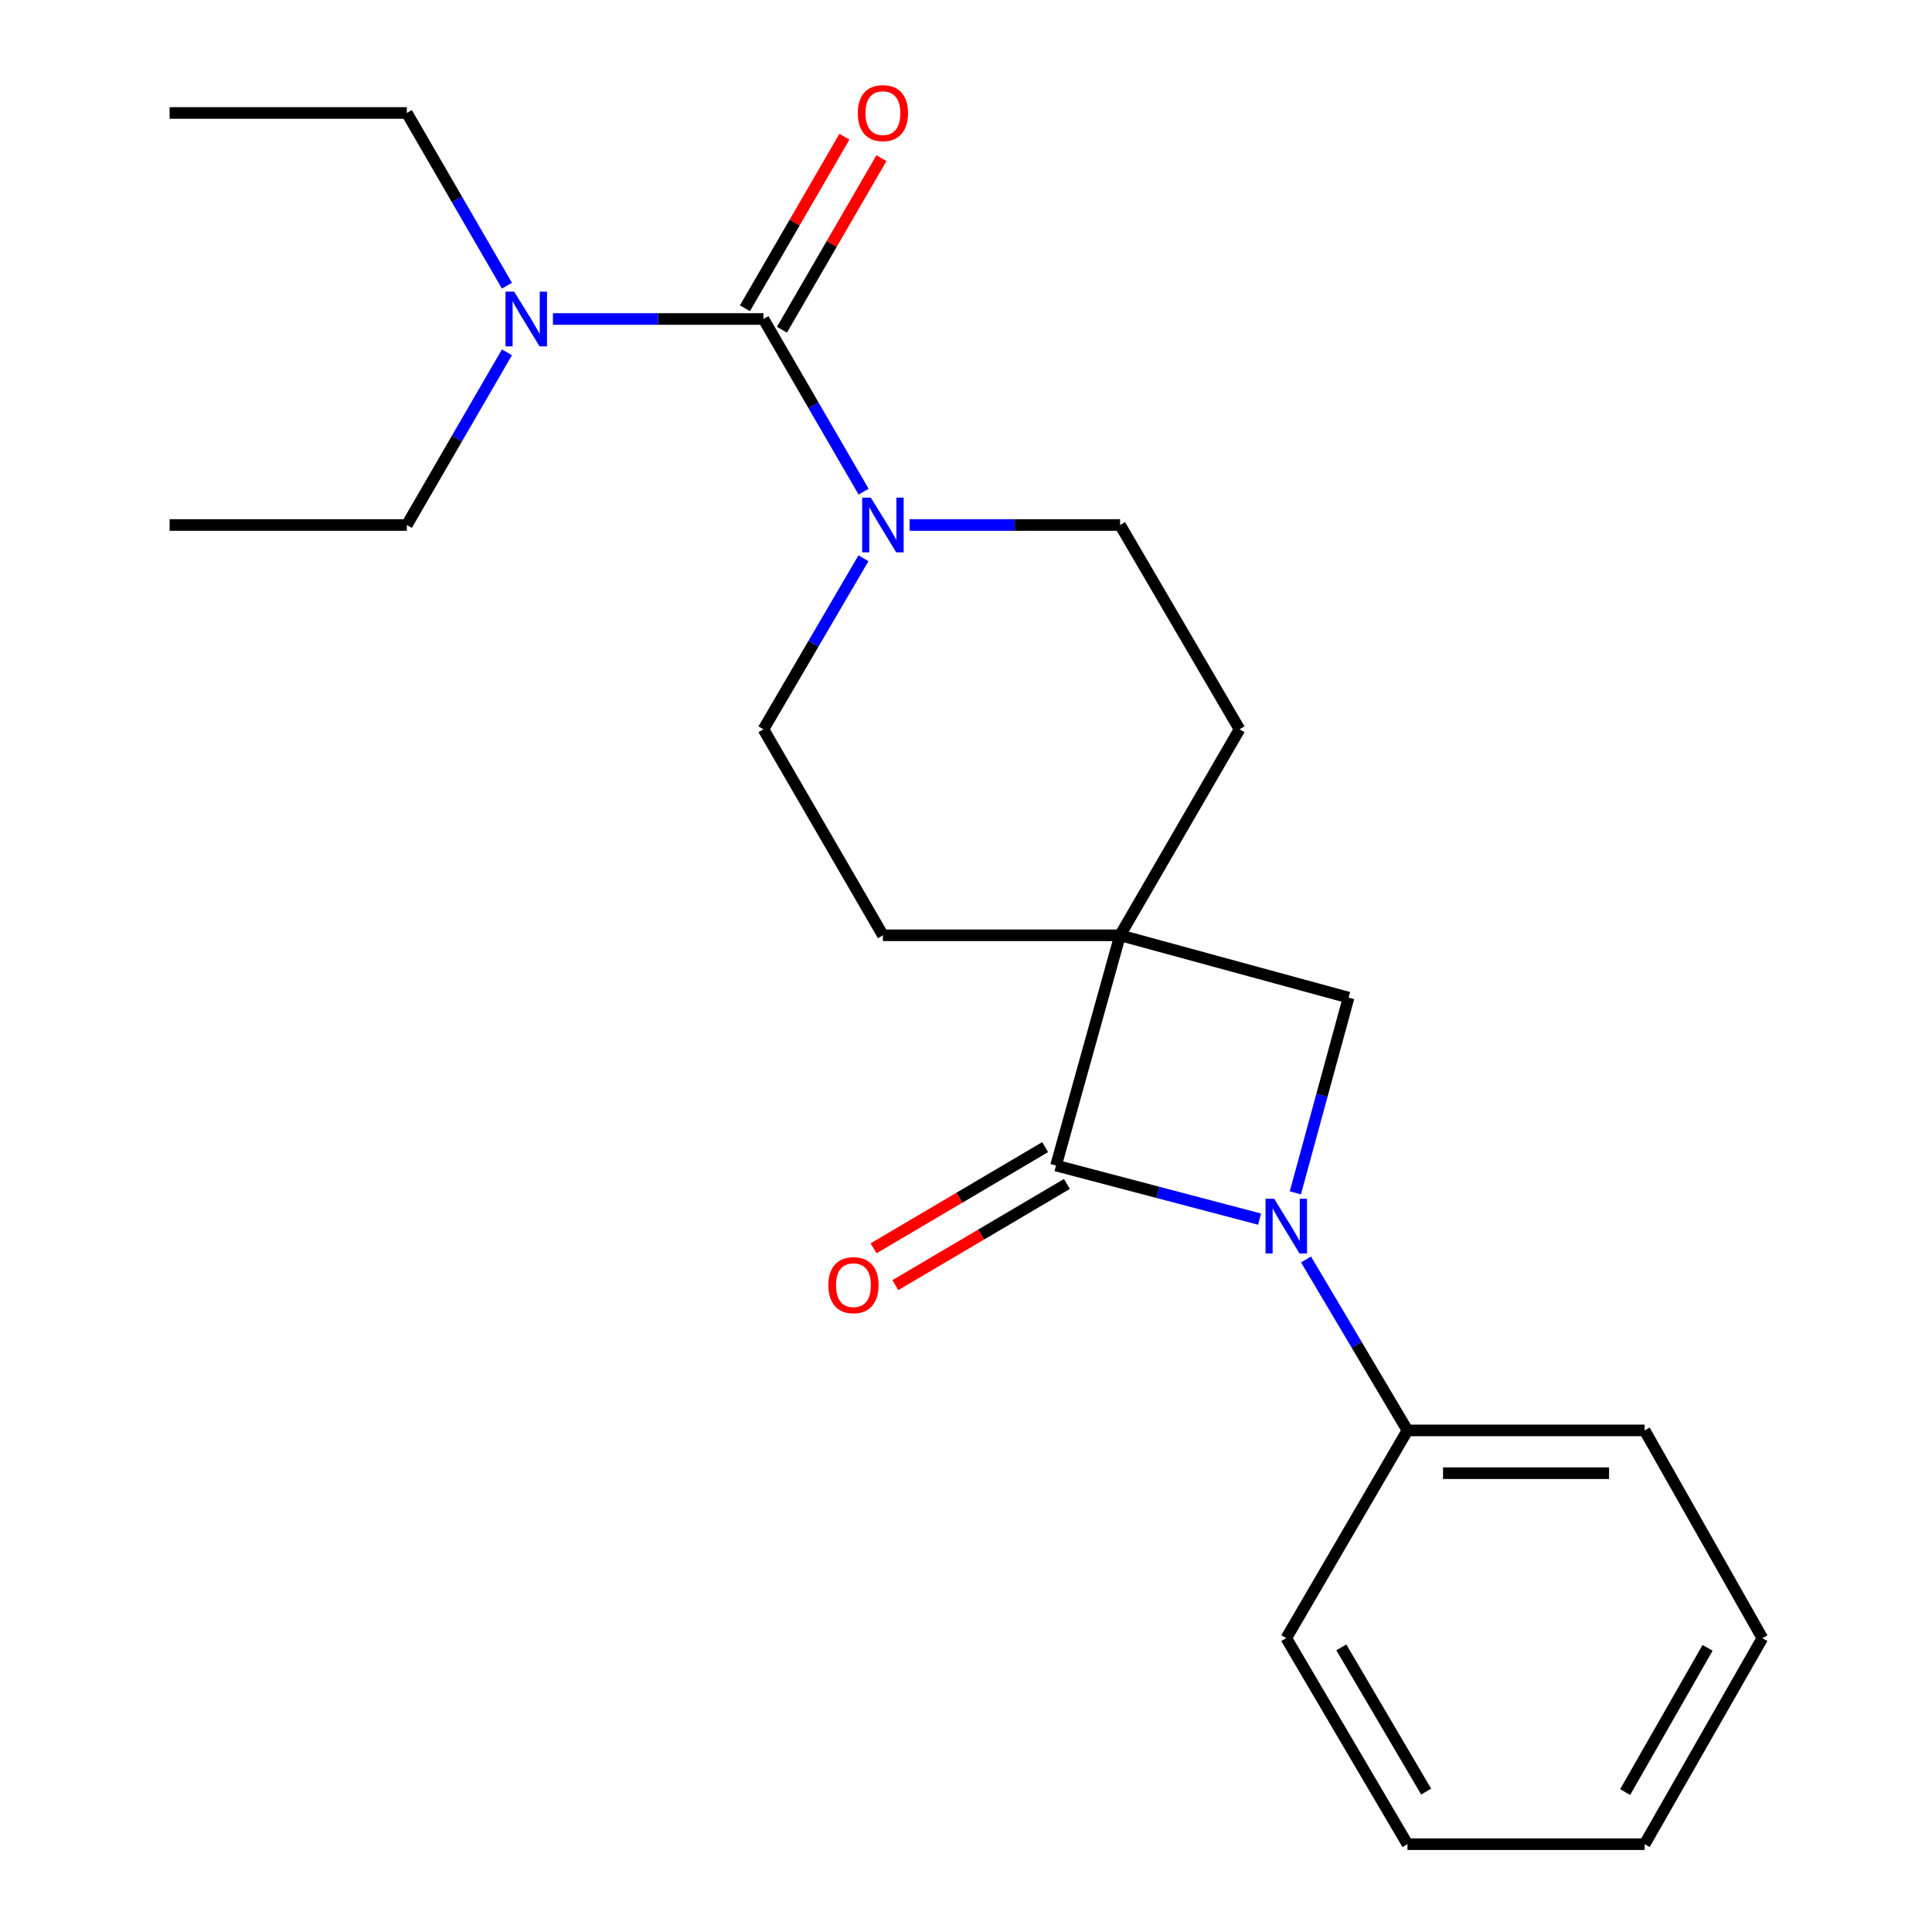<?xml version='1.0' encoding='iso-8859-1'?>
<svg version='1.1' baseProfile='full'
              xmlns='http://www.w3.org/2000/svg'
                      xmlns:rdkit='http://www.rdkit.org/xml'
                      xmlns:xlink='http://www.w3.org/1999/xlink'
                  xml:space='preserve'
width='1000px' height='1000px' viewBox='0 0 1000 1000'>
<!-- END OF HEADER -->
<rect style='opacity:1.0;fill:#FFFFFF;stroke:none' width='1000' height='1000' x='0' y='0'> </rect>
<path class='bond-0' d='M 579.749,484.107 L 546.597,603.282' style='fill:none;fill-rule:evenodd;stroke:#000000;stroke-width:6px;stroke-linecap:butt;stroke-linejoin:miter;stroke-opacity:1' />
<path class='bond-1' d='M 579.749,484.107 L 698.026,516.361' style='fill:none;fill-rule:evenodd;stroke:#000000;stroke-width:6px;stroke-linecap:butt;stroke-linejoin:miter;stroke-opacity:1' />
<path class='bond-2' d='M 579.749,484.107 L 456.995,484.107' style='fill:none;fill-rule:evenodd;stroke:#000000;stroke-width:6px;stroke-linecap:butt;stroke-linejoin:miter;stroke-opacity:1' />
<path class='bond-3' d='M 579.749,484.107 L 641.576,377.48' style='fill:none;fill-rule:evenodd;stroke:#000000;stroke-width:6px;stroke-linecap:butt;stroke-linejoin:miter;stroke-opacity:1' />
<path class='bond-4' d='M 670.469,617.425 L 684.248,566.893' style='fill:none;fill-rule:evenodd;stroke:#0000FF;stroke-width:6px;stroke-linecap:butt;stroke-linejoin:miter;stroke-opacity:1' />
<path class='bond-4' d='M 684.248,566.893 L 698.026,516.361' style='fill:none;fill-rule:evenodd;stroke:#000000;stroke-width:6px;stroke-linecap:butt;stroke-linejoin:miter;stroke-opacity:1' />
<path class='bond-5' d='M 675.996,651.884 L 702.246,696.132' style='fill:none;fill-rule:evenodd;stroke:#0000FF;stroke-width:6px;stroke-linecap:butt;stroke-linejoin:miter;stroke-opacity:1' />
<path class='bond-5' d='M 702.246,696.132 L 728.497,740.38' style='fill:none;fill-rule:evenodd;stroke:#000000;stroke-width:6px;stroke-linecap:butt;stroke-linejoin:miter;stroke-opacity:1' />
<path class='bond-6' d='M 651.951,631.013 L 599.274,617.147' style='fill:none;fill-rule:evenodd;stroke:#0000FF;stroke-width:6px;stroke-linecap:butt;stroke-linejoin:miter;stroke-opacity:1' />
<path class='bond-6' d='M 599.274,617.147 L 546.597,603.282' style='fill:none;fill-rule:evenodd;stroke:#000000;stroke-width:6px;stroke-linecap:butt;stroke-linejoin:miter;stroke-opacity:1' />
<path class='bond-7' d='M 540.973,593.746 L 496.572,619.934' style='fill:none;fill-rule:evenodd;stroke:#000000;stroke-width:6px;stroke-linecap:butt;stroke-linejoin:miter;stroke-opacity:1' />
<path class='bond-7' d='M 496.572,619.934 L 452.172,646.122' style='fill:none;fill-rule:evenodd;stroke:#FF0000;stroke-width:6px;stroke-linecap:butt;stroke-linejoin:miter;stroke-opacity:1' />
<path class='bond-7' d='M 552.222,612.818 L 507.821,639.006' style='fill:none;fill-rule:evenodd;stroke:#000000;stroke-width:6px;stroke-linecap:butt;stroke-linejoin:miter;stroke-opacity:1' />
<path class='bond-7' d='M 507.821,639.006 L 463.421,665.194' style='fill:none;fill-rule:evenodd;stroke:#FF0000;stroke-width:6px;stroke-linecap:butt;stroke-linejoin:miter;stroke-opacity:1' />
<path class='bond-8' d='M 395.156,165.11 L 421.076,209.803' style='fill:none;fill-rule:evenodd;stroke:#000000;stroke-width:6px;stroke-linecap:butt;stroke-linejoin:miter;stroke-opacity:1' />
<path class='bond-8' d='M 421.076,209.803 L 446.995,254.496' style='fill:none;fill-rule:evenodd;stroke:#0000FF;stroke-width:6px;stroke-linecap:butt;stroke-linejoin:miter;stroke-opacity:1' />
<path class='bond-9' d='M 395.156,165.11 L 340.677,165.11' style='fill:none;fill-rule:evenodd;stroke:#000000;stroke-width:6px;stroke-linecap:butt;stroke-linejoin:miter;stroke-opacity:1' />
<path class='bond-9' d='M 340.677,165.11 L 286.198,165.11' style='fill:none;fill-rule:evenodd;stroke:#0000FF;stroke-width:6px;stroke-linecap:butt;stroke-linejoin:miter;stroke-opacity:1' />
<path class='bond-10' d='M 404.733,170.664 L 430.48,126.265' style='fill:none;fill-rule:evenodd;stroke:#000000;stroke-width:6px;stroke-linecap:butt;stroke-linejoin:miter;stroke-opacity:1' />
<path class='bond-10' d='M 430.48,126.265 L 456.226,81.866' style='fill:none;fill-rule:evenodd;stroke:#FF0000;stroke-width:6px;stroke-linecap:butt;stroke-linejoin:miter;stroke-opacity:1' />
<path class='bond-10' d='M 385.579,159.556 L 411.325,115.157' style='fill:none;fill-rule:evenodd;stroke:#000000;stroke-width:6px;stroke-linecap:butt;stroke-linejoin:miter;stroke-opacity:1' />
<path class='bond-10' d='M 411.325,115.157 L 437.071,70.758' style='fill:none;fill-rule:evenodd;stroke:#FF0000;stroke-width:6px;stroke-linecap:butt;stroke-linejoin:miter;stroke-opacity:1' />
<path class='bond-11' d='M 470.804,271.738 L 525.276,271.738' style='fill:none;fill-rule:evenodd;stroke:#0000FF;stroke-width:6px;stroke-linecap:butt;stroke-linejoin:miter;stroke-opacity:1' />
<path class='bond-11' d='M 525.276,271.738 L 579.749,271.738' style='fill:none;fill-rule:evenodd;stroke:#000000;stroke-width:6px;stroke-linecap:butt;stroke-linejoin:miter;stroke-opacity:1' />
<path class='bond-12' d='M 446.923,288.96 L 421.039,333.22' style='fill:none;fill-rule:evenodd;stroke:#0000FF;stroke-width:6px;stroke-linecap:butt;stroke-linejoin:miter;stroke-opacity:1' />
<path class='bond-12' d='M 421.039,333.22 L 395.156,377.48' style='fill:none;fill-rule:evenodd;stroke:#000000;stroke-width:6px;stroke-linecap:butt;stroke-linejoin:miter;stroke-opacity:1' />
<path class='bond-13' d='M 262.394,182.351 L 236.485,227.044' style='fill:none;fill-rule:evenodd;stroke:#0000FF;stroke-width:6px;stroke-linecap:butt;stroke-linejoin:miter;stroke-opacity:1' />
<path class='bond-13' d='M 236.485,227.044 L 210.575,271.738' style='fill:none;fill-rule:evenodd;stroke:#000000;stroke-width:6px;stroke-linecap:butt;stroke-linejoin:miter;stroke-opacity:1' />
<path class='bond-14' d='M 262.395,147.869 L 236.485,103.169' style='fill:none;fill-rule:evenodd;stroke:#0000FF;stroke-width:6px;stroke-linecap:butt;stroke-linejoin:miter;stroke-opacity:1' />
<path class='bond-14' d='M 236.485,103.169 L 210.575,58.47' style='fill:none;fill-rule:evenodd;stroke:#000000;stroke-width:6px;stroke-linecap:butt;stroke-linejoin:miter;stroke-opacity:1' />
<path class='bond-15' d='M 456.995,484.107 L 395.156,377.48' style='fill:none;fill-rule:evenodd;stroke:#000000;stroke-width:6px;stroke-linecap:butt;stroke-linejoin:miter;stroke-opacity:1' />
<path class='bond-16' d='M 641.576,377.48 L 579.749,271.738' style='fill:none;fill-rule:evenodd;stroke:#000000;stroke-width:6px;stroke-linecap:butt;stroke-linejoin:miter;stroke-opacity:1' />
<path class='bond-17' d='M 728.497,740.38 L 851.263,740.38' style='fill:none;fill-rule:evenodd;stroke:#000000;stroke-width:6px;stroke-linecap:butt;stroke-linejoin:miter;stroke-opacity:1' />
<path class='bond-17' d='M 746.912,762.522 L 832.848,762.522' style='fill:none;fill-rule:evenodd;stroke:#000000;stroke-width:6px;stroke-linecap:butt;stroke-linejoin:miter;stroke-opacity:1' />
<path class='bond-18' d='M 728.497,740.38 L 665.772,847.906' style='fill:none;fill-rule:evenodd;stroke:#000000;stroke-width:6px;stroke-linecap:butt;stroke-linejoin:miter;stroke-opacity:1' />
<path class='bond-19' d='M 210.575,271.738 L 87.796,271.738' style='fill:none;fill-rule:evenodd;stroke:#000000;stroke-width:6px;stroke-linecap:butt;stroke-linejoin:miter;stroke-opacity:1' />
<path class='bond-20' d='M 210.575,58.47 L 87.796,58.47' style='fill:none;fill-rule:evenodd;stroke:#000000;stroke-width:6px;stroke-linecap:butt;stroke-linejoin:miter;stroke-opacity:1' />
<path class='bond-21' d='M 851.263,740.38 L 912.204,847.906' style='fill:none;fill-rule:evenodd;stroke:#000000;stroke-width:6px;stroke-linecap:butt;stroke-linejoin:miter;stroke-opacity:1' />
<path class='bond-22' d='M 665.772,847.906 L 728.497,954.545' style='fill:none;fill-rule:evenodd;stroke:#000000;stroke-width:6px;stroke-linecap:butt;stroke-linejoin:miter;stroke-opacity:1' />
<path class='bond-22' d='M 694.266,852.676 L 738.173,927.324' style='fill:none;fill-rule:evenodd;stroke:#000000;stroke-width:6px;stroke-linecap:butt;stroke-linejoin:miter;stroke-opacity:1' />
<path class='bond-23' d='M 728.497,954.545 L 851.263,954.545' style='fill:none;fill-rule:evenodd;stroke:#000000;stroke-width:6px;stroke-linecap:butt;stroke-linejoin:miter;stroke-opacity:1' />
<path class='bond-24' d='M 912.204,847.906 L 851.263,954.545' style='fill:none;fill-rule:evenodd;stroke:#000000;stroke-width:6px;stroke-linecap:butt;stroke-linejoin:miter;stroke-opacity:1' />
<path class='bond-24' d='M 883.838,852.915 L 841.18,927.563' style='fill:none;fill-rule:evenodd;stroke:#000000;stroke-width:6px;stroke-linecap:butt;stroke-linejoin:miter;stroke-opacity:1' />
<path  class='atom-1' d='M 659.512 620.49
L 668.792 635.49
Q 669.712 636.97, 671.192 639.65
Q 672.672 642.33, 672.752 642.49
L 672.752 620.49
L 676.512 620.49
L 676.512 648.81
L 672.632 648.81
L 662.672 632.41
Q 661.512 630.49, 660.272 628.29
Q 659.072 626.09, 658.712 625.41
L 658.712 648.81
L 655.032 648.81
L 655.032 620.49
L 659.512 620.49
' fill='#0000FF'/>
<path  class='atom-5' d='M 450.735 257.578
L 460.015 272.578
Q 460.935 274.058, 462.415 276.738
Q 463.895 279.418, 463.975 279.578
L 463.975 257.578
L 467.735 257.578
L 467.735 285.898
L 463.855 285.898
L 453.895 269.498
Q 452.735 267.578, 451.495 265.378
Q 450.295 263.178, 449.935 262.498
L 449.935 285.898
L 446.255 285.898
L 446.255 257.578
L 450.735 257.578
' fill='#0000FF'/>
<path  class='atom-6' d='M 266.129 150.95
L 275.409 165.95
Q 276.329 167.43, 277.809 170.11
Q 279.289 172.79, 279.369 172.95
L 279.369 150.95
L 283.129 150.95
L 283.129 179.27
L 279.249 179.27
L 269.289 162.87
Q 268.129 160.95, 266.889 158.75
Q 265.689 156.55, 265.329 155.87
L 265.329 179.27
L 261.649 179.27
L 261.649 150.95
L 266.129 150.95
' fill='#0000FF'/>
<path  class='atom-10' d='M 428.753 665.201
Q 428.753 658.401, 432.113 654.601
Q 435.473 650.801, 441.753 650.801
Q 448.033 650.801, 451.393 654.601
Q 454.753 658.401, 454.753 665.201
Q 454.753 672.081, 451.353 676.001
Q 447.953 679.881, 441.753 679.881
Q 435.513 679.881, 432.113 676.001
Q 428.753 672.121, 428.753 665.201
M 441.753 676.681
Q 446.073 676.681, 448.393 673.801
Q 450.753 670.881, 450.753 665.201
Q 450.753 659.641, 448.393 656.841
Q 446.073 654.001, 441.753 654.001
Q 437.433 654.001, 435.073 656.801
Q 432.753 659.601, 432.753 665.201
Q 432.753 670.921, 435.073 673.801
Q 437.433 676.681, 441.753 676.681
' fill='#FF0000'/>
<path  class='atom-11' d='M 443.995 58.55
Q 443.995 51.75, 447.355 47.95
Q 450.715 44.15, 456.995 44.15
Q 463.275 44.15, 466.635 47.95
Q 469.995 51.75, 469.995 58.55
Q 469.995 65.43, 466.595 69.35
Q 463.195 73.23, 456.995 73.23
Q 450.755 73.23, 447.355 69.35
Q 443.995 65.47, 443.995 58.55
M 456.995 70.03
Q 461.315 70.03, 463.635 67.15
Q 465.995 64.23, 465.995 58.55
Q 465.995 52.99, 463.635 50.19
Q 461.315 47.35, 456.995 47.35
Q 452.675 47.35, 450.315 50.15
Q 447.995 52.95, 447.995 58.55
Q 447.995 64.27, 450.315 67.15
Q 452.675 70.03, 456.995 70.03
' fill='#FF0000'/>
</svg>

